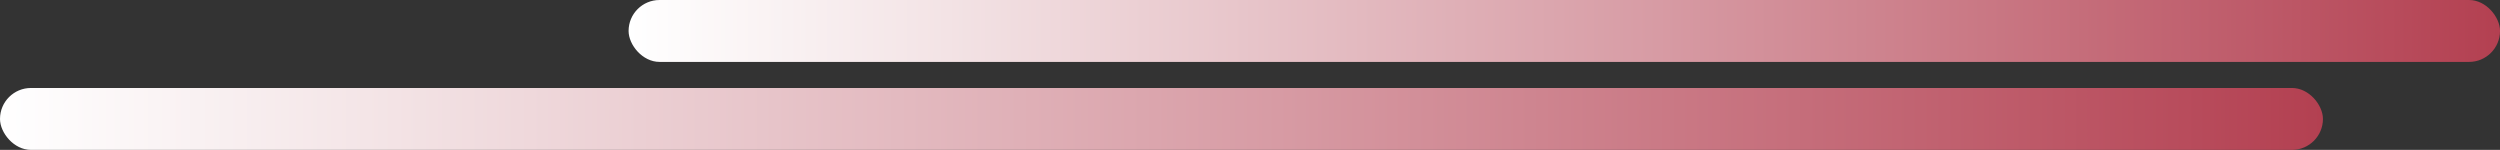 <?xml version="1.0" encoding="UTF-8"?>
<svg id="_图层_2" data-name="图层 2" xmlns="http://www.w3.org/2000/svg" xmlns:xlink="http://www.w3.org/1999/xlink" viewBox="0 0 1593.85 95.56">
  <rect x="0" y="0" width="1593.85" height="95.56" fill="#333333" stroke="none"/>
  <defs>
    <style>
      .cls-1 {
        fill: url(#_未命名的渐变_310);
      }

      .cls-1, .cls-2 {
        stroke-width: 0px;
      }

      .cls-2 {
        fill: url(#_未命名的渐变_310-2);
      }
    </style>
    <linearGradient id="_未命名的渐变_310" data-name="未命名的渐变 310" x1="0" y1="75.83" x2="1480.97" y2="75.83" gradientUnits="userSpaceOnUse">
      <stop offset="0" stop-color="#fff"/>
      <stop offset=".17" stop-color="#f3e3e5"/>
      <stop offset=".55" stop-color="#d79ba4"/>
      <stop offset="1" stop-color="#b34051"/>
    </linearGradient>
    <linearGradient id="_未命名的渐变_310-2" data-name="未命名的渐变 310" x1="400.75" y1="19.74" x2="1593.85" y2="19.74" xlink:href="#_未命名的渐变_310"/>
  </defs>
  <g id="_图层_3" data-name="图层 3">
    <g>
      <rect class="cls-1" x="0" y="56.09" width="1480.97" height="39.47" rx="19.74" ry="19.74"/>
      <rect class="cls-2" x="400.75" y="0" width="1193.11" height="39.47" rx="19.74" ry="19.74"/>
    </g>
  </g>
</svg>